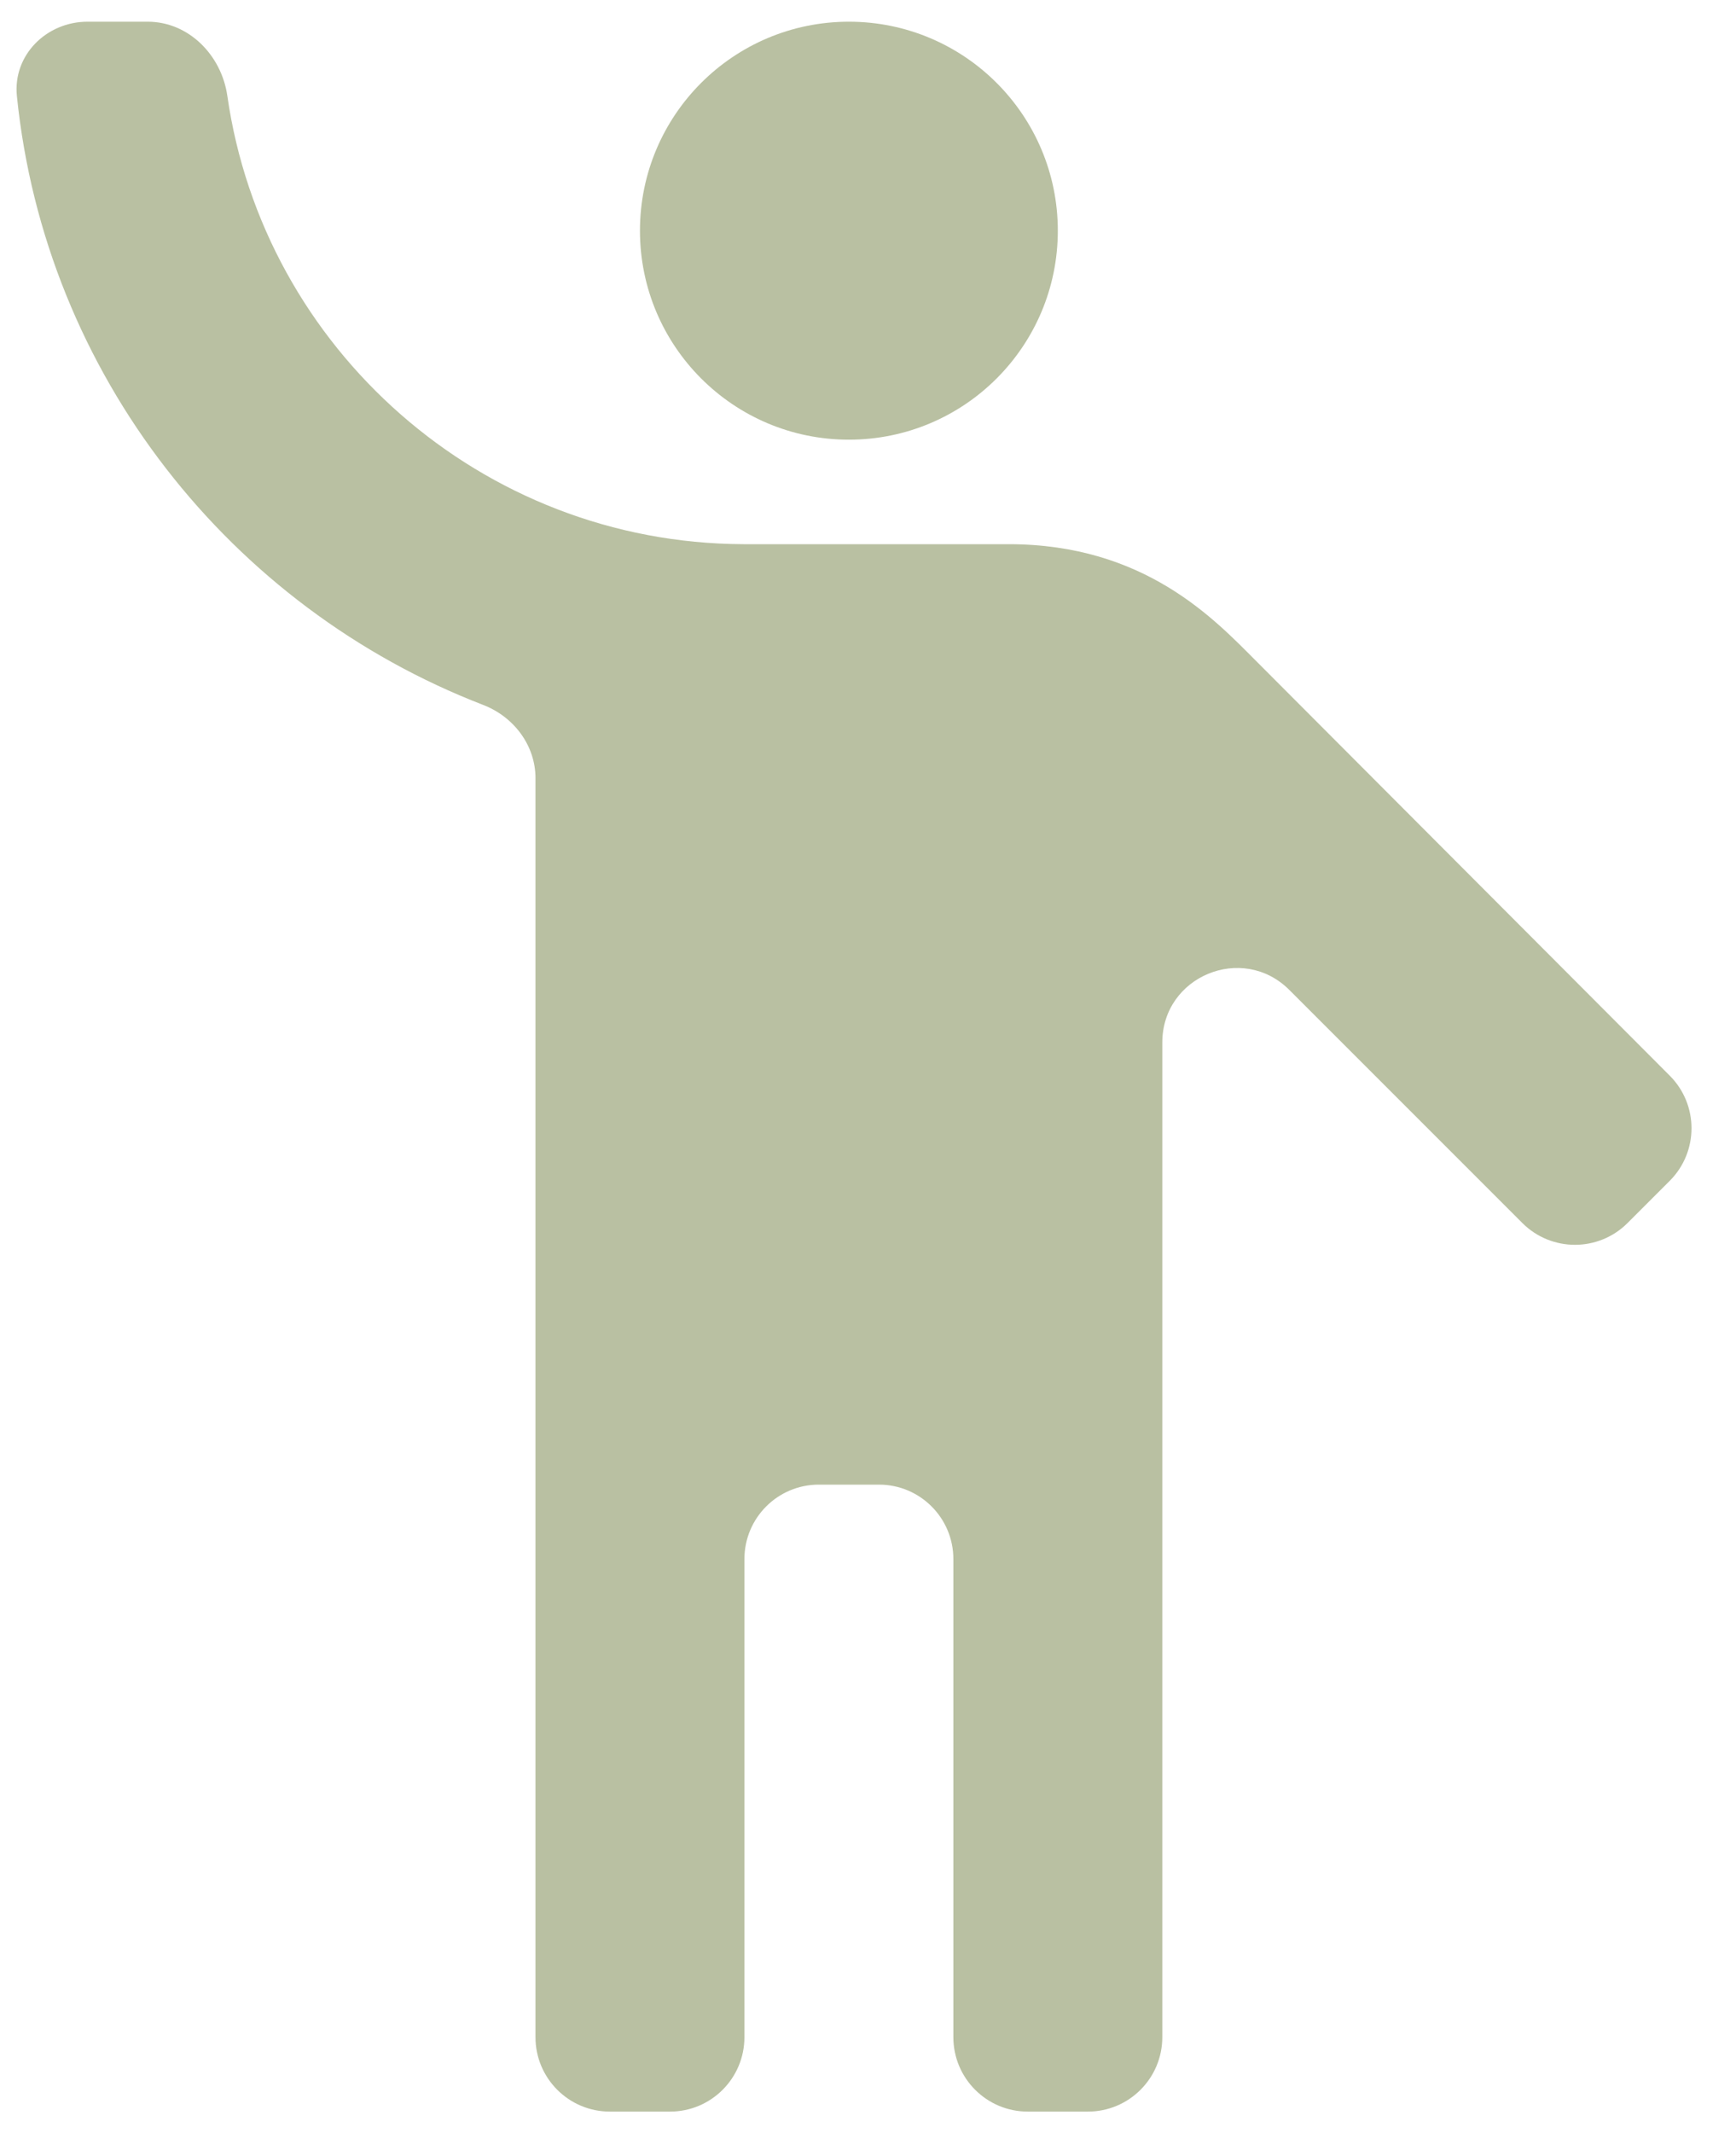 <svg width="70" height="86" viewBox="0 0 70 86" fill="none" xmlns="http://www.w3.org/2000/svg">
<path d="M34.23 17.725C38.883 17.725 42.654 13.953 42.654 9.3C42.654 4.647 38.883 0.875 34.23 0.875C29.576 0.875 25.805 4.647 25.805 9.3C25.805 13.953 29.576 17.725 34.23 17.725Z" fill="#B9C0A2"/>
<path d="M50.616 26.613C48.973 24.971 46.151 21.938 40.674 21.938H29.975C19.405 21.899 10.624 14.041 9.167 3.866C8.932 2.226 7.611 0.875 5.954 0.875H3.529C1.872 0.875 0.513 2.223 0.681 3.871C1.821 15.096 9.299 24.488 19.483 28.418C20.718 28.894 21.592 30.047 21.592 31.371V82.125C21.592 83.782 22.935 85.125 24.592 85.125H27.017C28.674 85.125 30.017 83.782 30.017 82.125V62.85C30.017 61.193 31.36 59.85 33.017 59.85H35.442C37.099 59.85 38.442 61.193 38.442 62.85V82.125C38.442 83.782 39.785 85.125 41.442 85.125H43.867C45.524 85.125 46.867 83.782 46.867 82.125V42.028C46.867 39.356 50.098 38.017 51.988 39.907L61.385 49.304C62.556 50.475 64.456 50.475 65.627 49.304L67.327 47.604C68.498 46.434 68.499 44.536 67.329 43.364L50.616 26.613Z" fill="#B9C0A2"/>
</svg>
